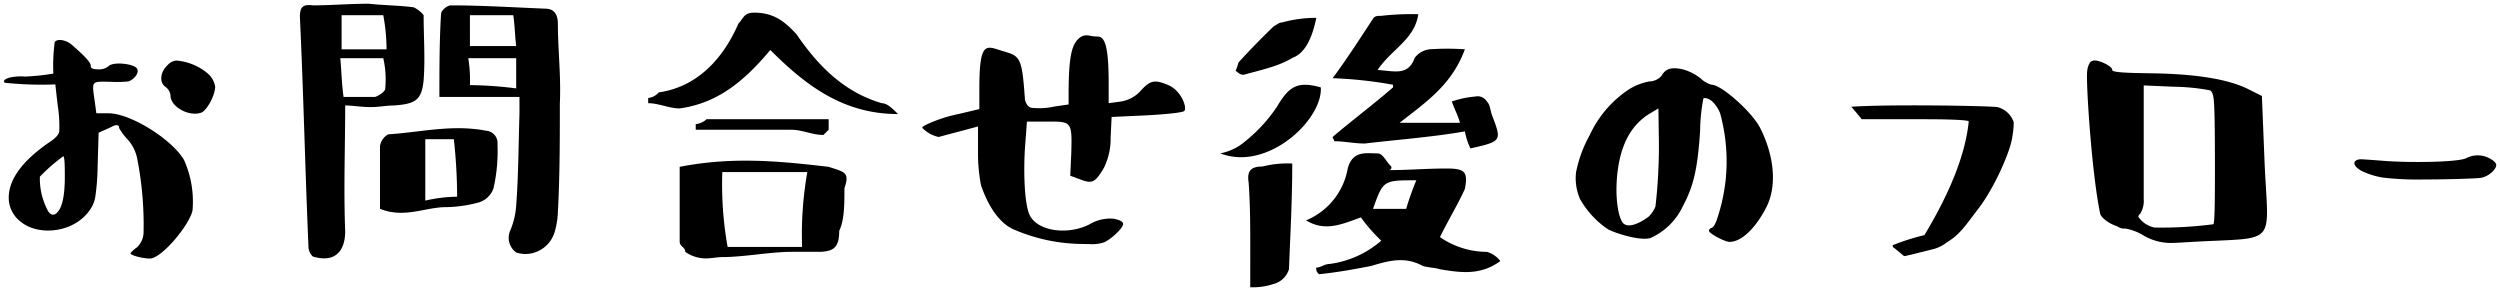 <svg xmlns="http://www.w3.org/2000/svg" width="335.028" height="39"><path d="M167.55 33.617c0-3.209 0-6.069-.22-9.191-.265-1.628.439-2.111 1.846-2.111a13.728 13.728 0 0 1 4-.4c0 4.882-.264 9.633-.439 14.162a2.932 2.932 0 0 1-2.067 1.98 8.892 8.892 0 0 1-3.122.439Zm8.841 2.244c.615 0 1.1-.483 1.759-.483a13.118 13.118 0 0 0 6.95-3.122 23.485 23.485 0 0 1-2.728-3.124c-2.463.88-4.75 1.979-7.344.4a9.254 9.254 0 0 0 5.584-6.951c.661-2.462 2.508-2.022 4-2.022.748 0 1.143 1.142 1.848 1.759 0 .263 0 .483-.484.483 2.728 0 5.235-.22 7.872-.22 2.464 0 2.9.442 2.464 2.728-.88 1.979-2.245 4.223-3.343 6.465a11.138 11.138 0 0 0 6.29 1.979 3.441 3.441 0 0 1 1.8 1.232c-2.683 1.979-5.409 1.54-8.093 1.1-.66-.219-1.539-.219-2.287-.439-2.463-1.362-4.707-.66-6.95 0-2.243.439-4.705.88-6.949 1.1a.916.916 0 0 1-.389-.885ZM184 27.987h4.442a37.193 37.193 0 0 1 1.364-3.826c-4.443 0-4.443 0-5.806 3.826ZM17.481 33.926a3.82 3.82 0 0 1 .836-.749 2.811 2.811 0 0 0 .922-1.98 46.021 46.021 0 0 0-.879-10.07 5.359 5.359 0 0 0-1.363-2.551 8.372 8.372 0 0 1-1.056-1.452c.089-.176-.087-.352-.308-.352a1.163 1.163 0 0 0-.659.221l-1.759.792-.132 4.53a31.552 31.552 0 0 1-.307 4.045 4.284 4.284 0 0 1-.748 1.8c-2.111 3.033-6.73 3.474-9.1 1.671a4.078 4.078 0 0 1-1.759-3.343c0-2.419 1.8-4.926 5.453-7.434.836-.527 1.276-1.055 1.32-1.449a17.962 17.962 0 0 0-.22-3.564l-.308-2.729a47.8 47.8 0 0 1-6.774-.22c-.263-.262-.044-.481.66-.7a7.061 7.061 0 0 1 2.024-.132 28.988 28.988 0 0 0 3.826-.4 24.446 24.446 0 0 1 .176-4.179c.22-.528 1.5-.4 2.331.352 1.672 1.452 2.507 2.332 2.507 2.771-.044.352.265.484.924.484a2.028 2.028 0 0 0 1.539-.484c.748-.573 3.431-.219 3.739.4.352.569-.44 1.494-1.187 1.713a16.9 16.9 0 0 1-2.419.045c-2.551-.045-2.463-.176-2.067 2.594l.22 1.627h1.628c2.946 0 8.488 3.474 10.116 6.246a13.644 13.644 0 0 1 1.144 6.772c-.352 1.761-3.65 5.895-5.454 6.421a1.518 1.518 0 0 1-.285.022c-.861.007-2.581-.406-2.581-.717ZM5.343 23.677a9.115 9.115 0 0 0 .967 4.354c.307.659.7.878 1.1.659.88-.572 1.276-2.243 1.276-5.014 0-1.8-.044-2.728-.22-2.728a23.245 23.245 0 0 0-3.123 2.73Zm86.488 10.071c0-.659-.747-.659-.747-1.406v-9.985c7.168-1.407 13.546-.747 19.968 0 2.111.7 2.859.7 2.111 2.86 0 2.155 0 4.267-.7 5.717 0 2.155-.659 2.814-2.815 2.814h-3.562c-2.859 0-6.423.705-9.282.705-.725 0-1.428.176-2.219.176a4.8 4.8 0 0 1-2.757-.88Zm5.674-.659h9.985a48.109 48.109 0 0 1 .7-10.028H96.797a48.087 48.087 0 0 0 .709 10.028Zm-55.6 1.277a1.934 1.934 0 0 1-.572-1.409c-.439-10.2-.66-20.407-1.142-30.655 0-1.142.22-1.8 1.714-1.583 2.376 0 5.015-.22 7.522-.22 1.935.22 4.091.22 6.026.483a3.9 3.9 0 0 1 1.319 1.056c0 2.99.22 5.761 0 8.708-.265 2.682-1.1 3.167-3.914 3.387-1.057 0-2.069.22-3.168.22-1.275 0-2.418-.22-3.431-.22 0 5.629-.22 11.083 0 16.844 0 2.288-.986 3.648-2.824 3.648a5.161 5.161 0 0 1-1.528-.259ZM46.04 12.99h4.222c.528-.175 1.365-.7 1.365-1.143a12.581 12.581 0 0 0-.265-4.047h-5.761c.177 1.759.177 3.387.441 5.19Zm-.263-6.377h6.025a25.136 25.136 0 0 0-.439-4.574h-5.585Zm208.116 26.654a.435.435 0 0 1-.265-.4 30.416 30.416 0 0 1 4.267-1.362c3.518-5.85 5.5-10.908 5.937-15.218.087-.176-1.935-.309-6.113-.309h-8.226c-.44-.527-.88-1.1-1.407-1.67 4.881-.353 18.3-.132 19.572.043a3.089 3.089 0 0 1 2.2 2.023 10.138 10.138 0 0 1-.176 1.893c-.22 1.979-2.418 6.859-4.442 9.542s-2.682 3.651-4.266 4.618a5.23 5.23 0 0 1-1.759.925l-3.167.792c-.132 0-.615.175-.88.175Zm-184.717.57a2.429 2.429 0 0 1-.835-2.858 10.24 10.24 0 0 0 .835-3.474c.308-4.046.308-8.181.439-12.226V12.99H58.884c0-3.827 0-7.477.22-11.083 0-.527.836-1.187 1.319-1.187 4.046 0 8.358.263 12.624.44 1.32 0 1.715.879 1.715 2.066 0 3.387.439 7.037.263 10.688 0 4.75 0 9.721-.263 14.513a10.58 10.58 0 0 1-.4 2.552 4.127 4.127 0 0 1-3.907 3.062 4.258 4.258 0 0 1-1.278-.204Zm-6.2-22.43a51.178 51.178 0 0 1 6.2.44V7.8h-6.422a18.172 18.172 0 0 1 .222 3.607Zm0-5.234h6.2c-.175-1.365-.175-2.727-.395-4.133h-5.806Zm82.208 26.522a23.563 23.563 0 0 1-9.1-1.847c-2.42-.925-3.871-3.828-4.619-6.028a22.392 22.392 0 0 1-.4-4.485v-3.387l-5.278 1.408a4.323 4.323 0 0 1-2.2-1.232c0-.176.528-.439 1.5-.836a19.452 19.452 0 0 1 3.386-1.011l2.771-.66v-2.728c0-6.685.968-5.673 3.255-5.012 2.243.659 2.464.834 2.859 6.509.176.571.4.922.835 1.055a9.45 9.45 0 0 0 3.168-.176l1.846-.265v-1.406c0-4.838.4-6.51 1.276-7.346a1.526 1.526 0 0 1 1.452-.483 5.64 5.64 0 0 0 1.144.132c1.011 0 1.494 1.362 1.494 6.29v2.639l1.629-.219a4.552 4.552 0 0 0 2.638-1.408c1.32-1.5 1.936-1.541 3.739-.792 1.8.792 2.551 3.122 2.111 3.474-.176.176-1.891.4-4.97.573l-4.751.22-.131 2.725a8.841 8.841 0 0 1-.924 4.135c-1.143 1.893-1.5 2.156-3.167 1.5l-1.319-.482.132-2.949c.132-4.353.044-4.311-3.167-4.311h-2.77l-.265 3.52c-.22 3.474-.044 7.39.572 8.884.969 2.287 5.057 2.859 8.006 1.407a5.422 5.422 0 0 1 3.343-.79c.834.176 1.23.4 1.23.7 0 .617-1.89 2.287-2.683 2.507a5.071 5.071 0 0 1-1.761.192q-.402-.002-.881-.017Zm141.922-1.231a7.007 7.007 0 0 0-2.287-.836 1.59 1.59 0 0 1-1.1-.308c-1.145-.351-2.245-1.231-2.288-1.759-1.144-5.5-1.935-17.989-1.715-19.089a2.5 2.5 0 0 1 .4-1.143.86.86 0 0 1 .659-.219c.66 0 2.332.789 2.288 1.274 0 .308 1.759.395 5.278.439 5.981.088 10.337.792 13.018 2.156l1.759.88.353 8.709c.483 11.7 2.022 10.159-9.941 10.862-1.216.072-2.041.13-2.7.13a7.228 7.228 0 0 1-3.724-1.096Zm.176-4.8a3.315 3.315 0 0 1-.441 1.938c-.176.175-.307.307-.262.483a3.463 3.463 0 0 0 2.155 1.408 53.937 53.937 0 0 0 7.872-.441c.176-.045.22-2.6.22-7.478q0-7.389-.131-8.839c-.045-.924-.22-1.451-.528-1.628a27.841 27.841 0 0 0-4.794-.482l-4.091-.176Zm-58.262 4.267c0-.176.132-.307.352-.4.265-.087.441-.439.66-.967a24.838 24.838 0 0 0 1.231-5.5 24.285 24.285 0 0 0-.748-8.885 4.474 4.474 0 0 0-1.143-1.671c-.528-.351-.924-.439-1.1-.309a24.421 24.421 0 0 0-.439 4.355c-.352 5.41-.968 7.522-2.287 10.027a8.692 8.692 0 0 1-4.354 4.311c-1.276.4-4.311-.484-5.674-1.144a11.989 11.989 0 0 1-3.783-4.091 6.937 6.937 0 0 1-.528-3.561 17.024 17.024 0 0 1 1.848-5.015 14.707 14.707 0 0 1 5.057-5.982 7.574 7.574 0 0 1 2.948-1.187 2.177 2.177 0 0 0 1.628-.791c.483-.835 1.187-1.232 2.946-.793a6.626 6.626 0 0 1 2.331 1.232 3.316 3.316 0 0 0 1.408.792c1.319 0 5.454 3.694 6.509 5.8 1.848 3.65 2.287 7.653.88 10.512-1.407 2.816-3.343 4.75-4.97 4.75-.615.015-2.772-1.126-2.772-1.479Zm-7.872-15.746c-2.815 1.67-4.223 4.749-4.487 9.061-.176 2.815.307 5.189.922 5.719.7.615 2.156-.045 3.343-.924a3.873 3.873 0 0 0 .924-1.365 71.688 71.688 0 0 0 .441-9.94l-.045-3.21Zm-170.224 12.8v-8.4a2.165 2.165 0 0 1 1.1-1.584c4.311-.265 8.533-1.364 13.107-.484a1.649 1.649 0 0 1 1.539 1.8 22.784 22.784 0 0 1-.528 5.894 3 3 0 0 1-1.891 1.891 17.613 17.613 0 0 1-4.529.659c-1.909 0-3.861.754-5.976.754a7.369 7.369 0 0 1-2.818-.528Zm6.07-1.1a19.923 19.923 0 0 1 4.267-.527 71.621 71.621 0 0 0-.441-7.7h-3.826Zm262.4-3.079a10.168 10.168 0 0 1-2.948-.921c-1.451-.837-.967-1.5-.131-1.54.4 0 1.494.086 3.255.22 3.519.262 9.72.175 10.907-.354a3.328 3.328 0 0 1 3.212.044c.571.31.835.617.835.88 0 .529-1.011 1.583-2.2 1.715-.694.078-4.151.2-7.4.2a41.461 41.461 0 0 1-5.527-.241Zm-155.851-3.253a7.233 7.233 0 0 0 3.344-1.627 20.592 20.592 0 0 0 4.266-4.664c1.583-2.683 2.726-3.43 5.85-2.55.226 3.726-5.187 9.355-10.7 9.355a7.544 7.544 0 0 1-2.757-.511Zm32.769-2.946c-4.223.748-8.973 1.1-13.415 1.626-1.408 0-2.771-.307-4.09-.307 0-.221-.221-.352-.221-.572 2.683-2.29 5.411-4.312 8.093-6.643v-.352a56.116 56.116 0 0 0-8.093-.879c2.022-2.728 3.783-5.5 5.411-7.962.22-.395.615-.395 1.1-.395a35.671 35.671 0 0 1 4.97-.22c-.483 3.385-3.607 4.705-5.454 7.477 2.243.131 4.091.834 4.971-1.628a2.93 2.93 0 0 1 1.979-1.144 34.164 34.164 0 0 1 4.75 0c-1.759 4.75-5.1 6.994-8.754 9.852h8.094c-.221-.88-.7-1.759-1.1-2.858a12.762 12.762 0 0 1 3.122-.661 1.446 1.446 0 0 1 1.583.661c.441.439.441 1.1.66 1.759 1.363 3.564 1.363 3.564-2.859 4.531a8.662 8.662 0 0 1-.743-2.282Zm-90.232-.22H93.236v-.75a2.526 2.526 0 0 0 1.451-.659h16.363v1.409l-.7.7c-1.453.005-2.86-.697-4.267-.697ZM103.228 6.7c-3.564 4.269-7.126 7.127-12.139 7.83-1.408 0-2.815-.7-4.223-.7v-.7a2.125 2.125 0 0 0 1.408-.748c4.97-.7 8.531-4.266 10.688-9.235.7-.7.7-1.452 2.111-1.452 2.859 0 4.311 1.452 5.674 2.9 2.9 4.269 6.422 7.786 11.437 9.238.7 0 1.407.7 2.155 1.452-7.175-.008-12.145-3.615-17.111-8.585Zm-80.376 6.071a1.637 1.637 0 0 0-.7-1.143c-.88-.659-.616-2.068.307-2.9a1.828 1.828 0 0 1 1.145-.616 7.481 7.481 0 0 1 4.265 1.759 2.962 2.962 0 0 1 .969 1.759c-.044 1.232-1.143 3.212-1.891 3.474a2.557 2.557 0 0 1-.829.13c-1.559-.003-3.308-1.202-3.27-2.464Zm142.723-3.254a8.769 8.769 0 0 0 .4-1.144c1.583-1.759 3.21-3.385 4.705-4.837.484-.266.748-.528 1.144-.528a16.91 16.91 0 0 1 4.575-.617c-.484 2.377-1.363 4.708-3.212 5.367-1.759 1.1-4.222 1.628-6.288 2.2a.875.875 0 0 1-.31.059c-.522-.002-.832-.501-1.018-.501Z" stroke="rgba(0,0,0,0)"/></svg>